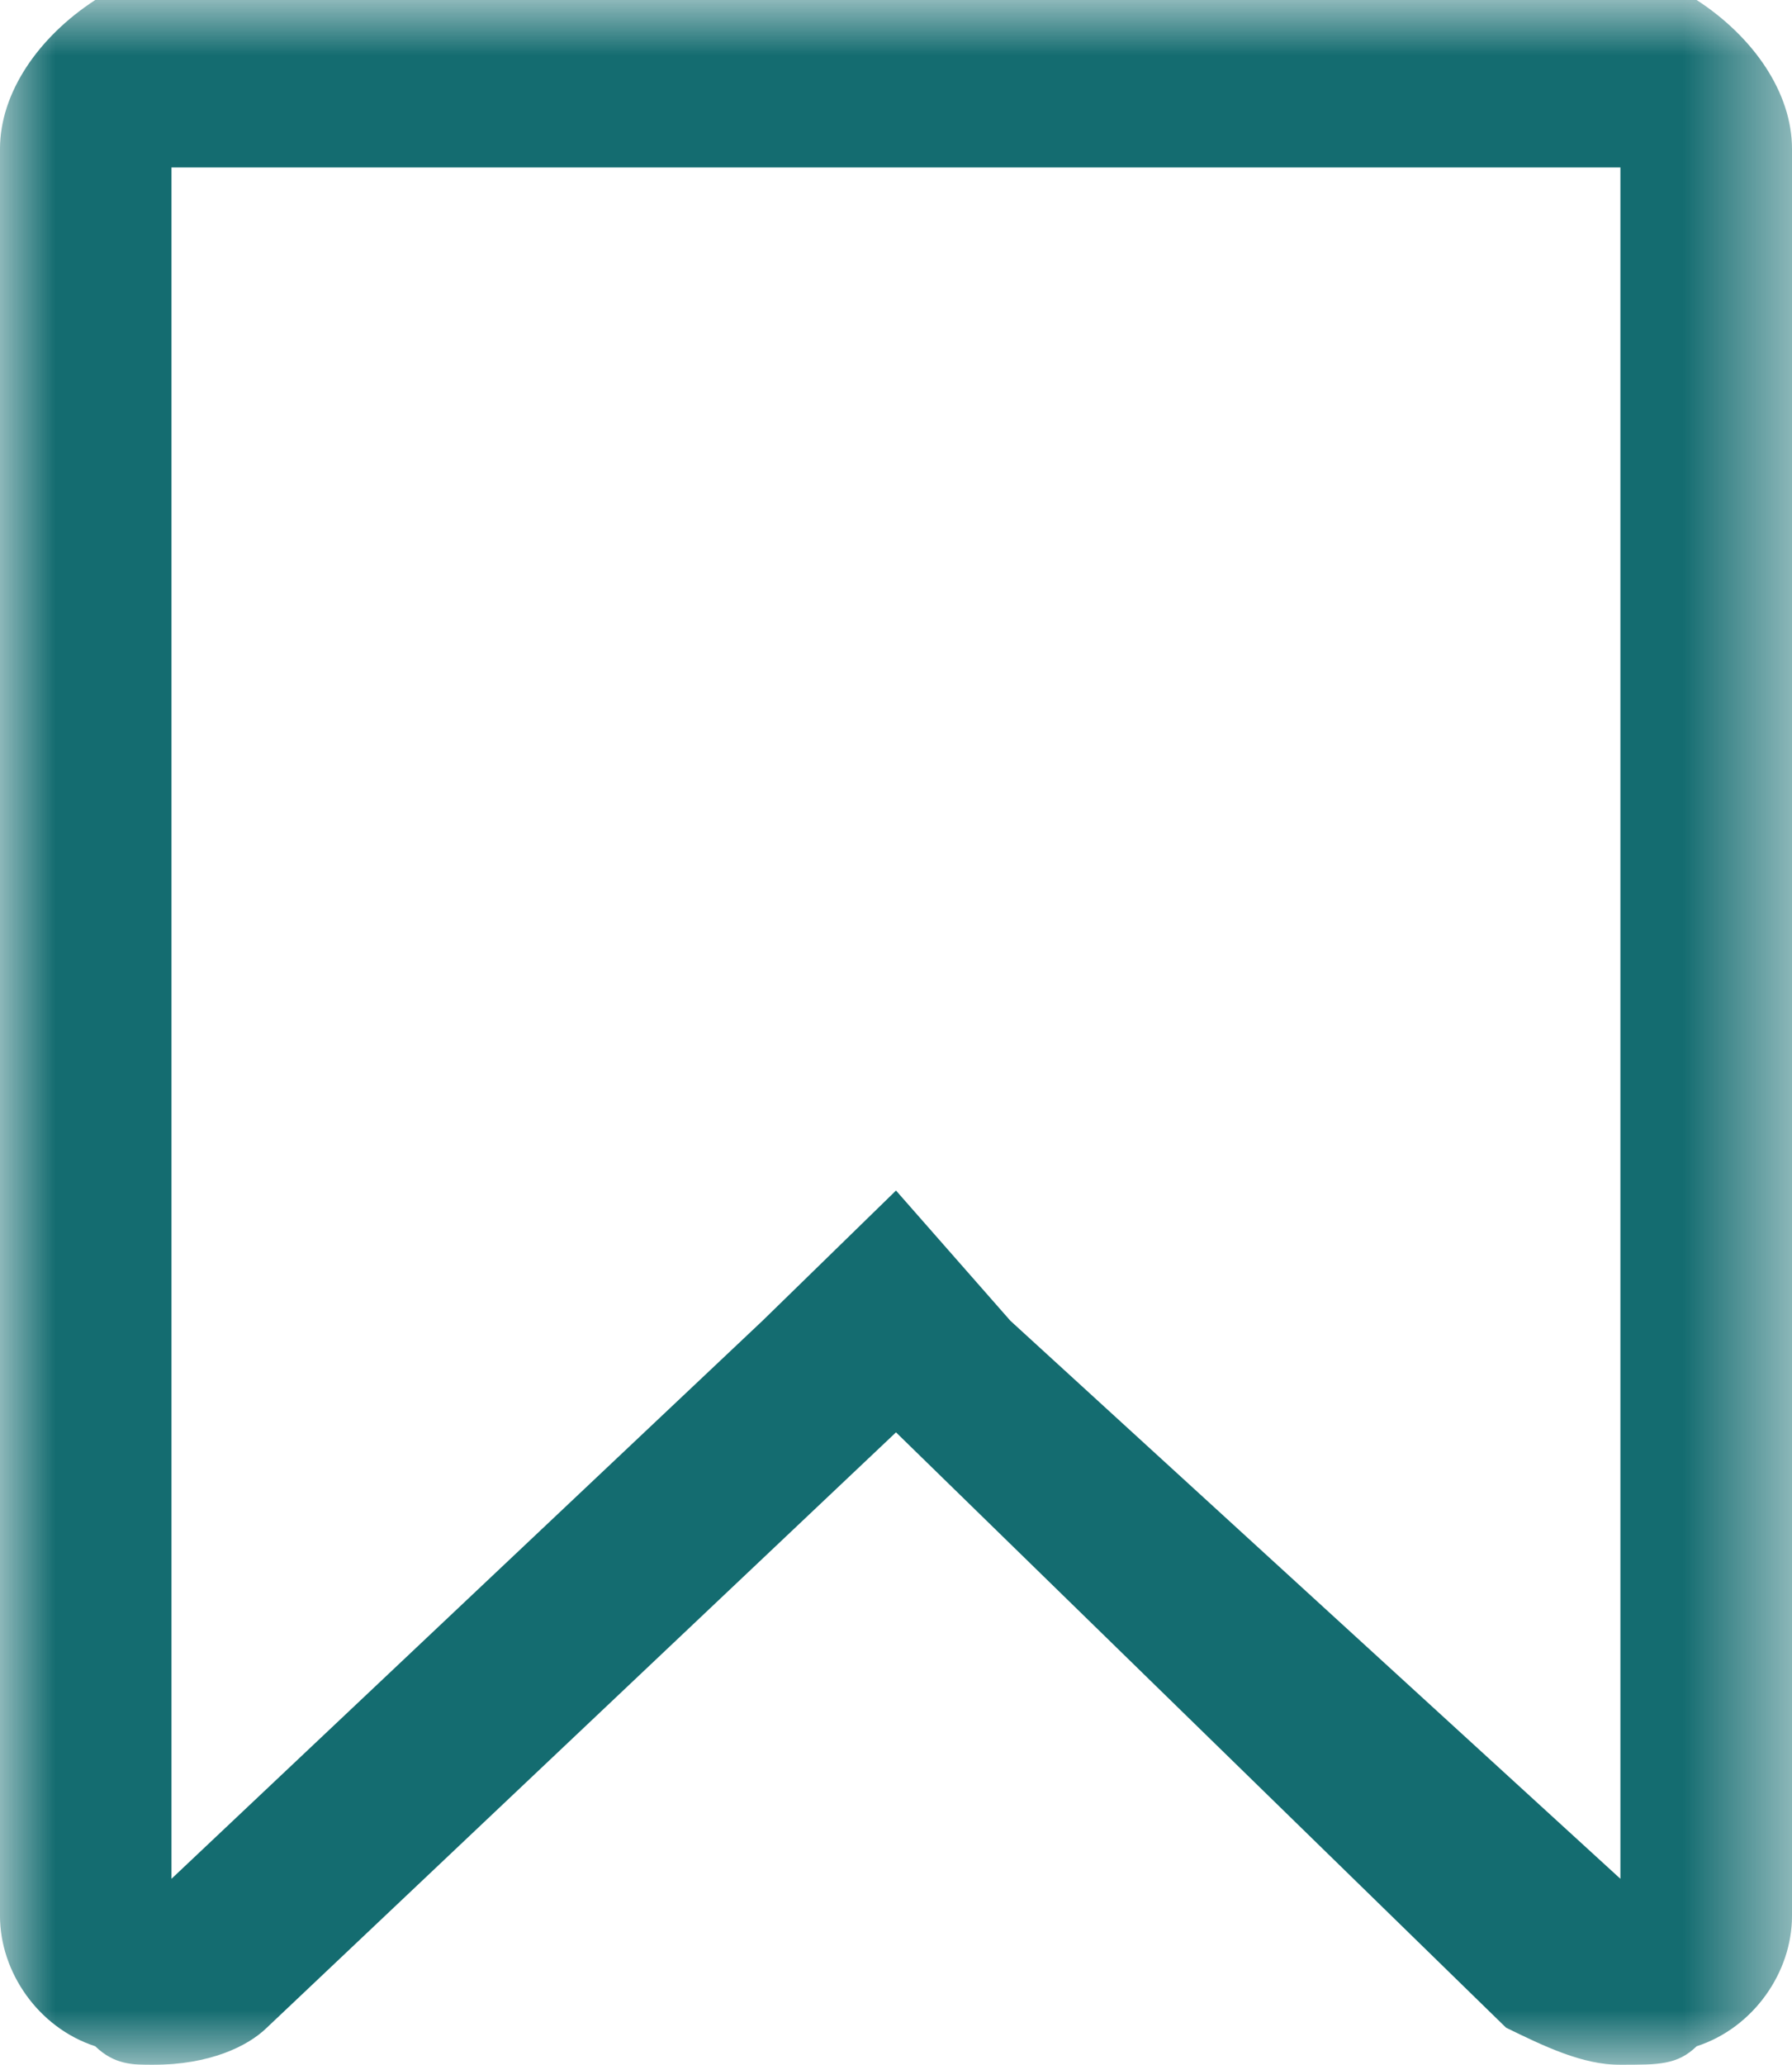 <svg xmlns="http://www.w3.org/2000/svg" xmlns:xlink="http://www.w3.org/1999/xlink" fill="none" version="1.1" width="16.5" height="19" viewBox="0 0 16.5 19"><defs><mask id="master_svg0_0_267"><g><rect x="0" y="0" width="16.5" height="19" rx="0" fill="#FFFFFF" fill-opacity="1"/></g></mask></defs><g style="mix-blend-mode:passthrough"><g style="mix-blend-mode:passthrough" mask="url(#master_svg0_0_267)"><g><path d="M1.579,1.541C1.579,1.541,1.579,17.288,1.579,17.288C1.579,17.288,7.021,12.153,7.021,12.153C7.021,12.153,8.25,10.955,8.25,10.955C8.25,10.955,9.303,12.153,9.303,12.153C9.303,12.153,14.92,17.288,14.92,17.288C14.92,17.288,14.92,1.541,14.92,1.541C14.92,1.541,1.579,1.541,1.579,1.541C1.579,1.541,1.579,1.541,1.579,1.541ZM15.622,0C16.149,0.342,16.5,0.856,16.5,1.369C16.5,1.369,16.5,17.631,16.5,17.631C16.5,18.144,16.149,18.658,15.622,18.829C15.446,19,15.271,19,14.92,19C14.569,19,14.218,18.829,13.867,18.658C13.867,18.658,8.25,13.18,8.25,13.18C8.25,13.18,2.457,18.658,2.457,18.658C2.282,18.829,1.931,19,1.404,19C1.228,19,1.053,19,0.877,18.829C0.351,18.658,0,18.144,0,17.631C0,17.631,0,1.369,0,1.369C0,0.856,0.351,0.342,0.877,0C0.877,0,1.404,0,1.404,0C1.404,0,14.92,0,14.92,0C14.92,0,15.622,0,15.622,0C15.622,0,15.622,0,15.622,0Z" fill="#146C70" fill-opacity="1"/></g></g></g></svg>